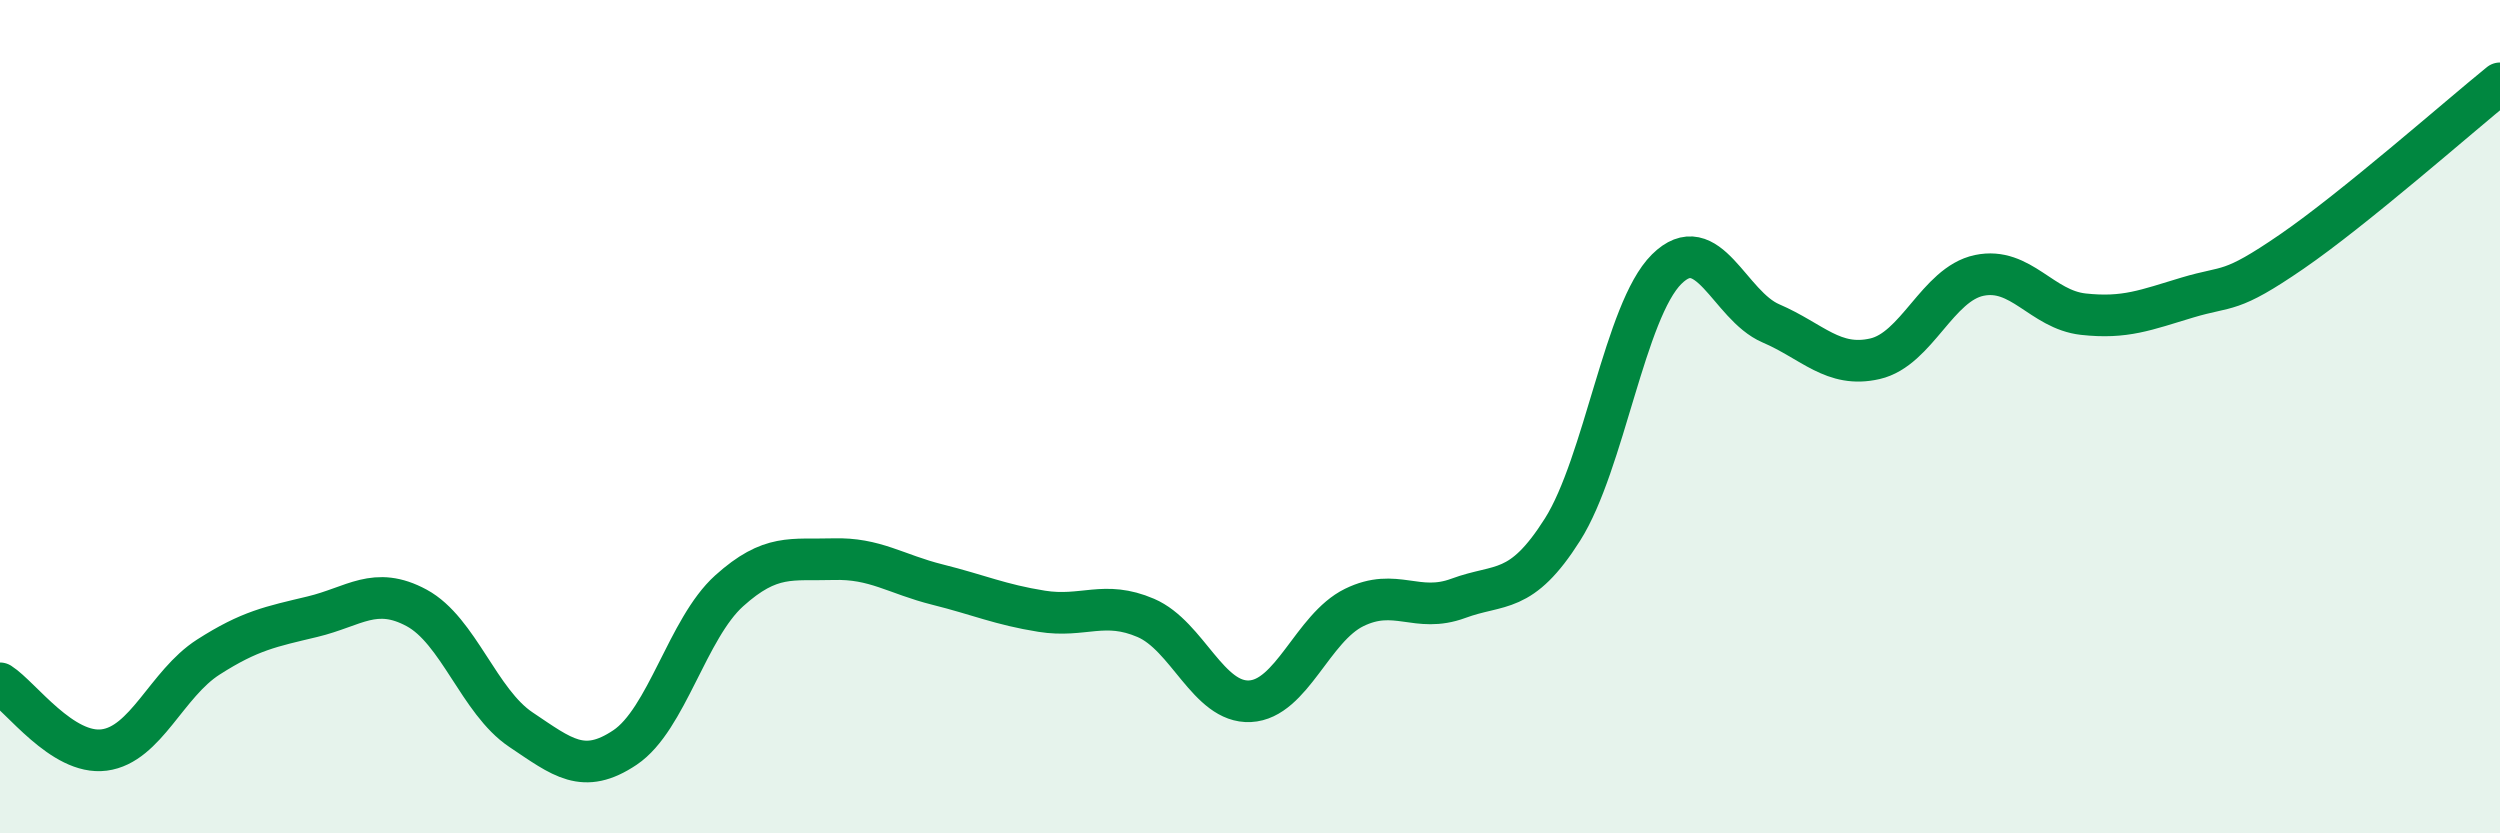 
    <svg width="60" height="20" viewBox="0 0 60 20" xmlns="http://www.w3.org/2000/svg">
      <path
        d="M 0,16.4 C 0.5,16.72 1.5,18.13 2.5,18 C 3.5,17.87 4,16.41 5,15.77 C 6,15.13 6.5,15.04 7.5,14.8 C 8.5,14.56 9,14.05 10,14.59 C 11,15.13 11.5,16.84 12.5,17.51 C 13.5,18.18 14,18.61 15,17.94 C 16,17.27 16.5,15.08 17.5,14.18 C 18.5,13.28 19,13.45 20,13.42 C 21,13.39 21.5,13.78 22.5,14.03 C 23.5,14.28 24,14.51 25,14.67 C 26,14.83 26.5,14.4 27.5,14.83 C 28.5,15.26 29,16.88 30,16.83 C 31,16.78 31.5,15.07 32.5,14.58 C 33.5,14.09 34,14.73 35,14.36 C 36,13.99 36.5,14.29 37.5,12.71 C 38.5,11.13 39,7.45 40,6.46 C 41,5.47 41.5,7.33 42.5,7.76 C 43.5,8.19 44,8.84 45,8.61 C 46,8.38 46.5,6.82 47.5,6.61 C 48.5,6.4 49,7.43 50,7.54 C 51,7.65 51.5,7.44 52.5,7.14 C 53.5,6.84 53.5,7.07 55,6.04 C 56.5,5.01 59,2.81 60,2L60 20L0 20Z"
        fill="#008740"
        opacity="0.1"
        stroke-linecap="round"
        stroke-linejoin="round"
      />
      <path
        d="M 0,16.4 C 0.5,16.72 1.5,18.13 2.5,18 C 3.5,17.87 4,16.41 5,15.77 C 6,15.13 6.5,15.04 7.5,14.8 C 8.5,14.56 9,14.05 10,14.59 C 11,15.13 11.5,16.84 12.5,17.51 C 13.5,18.18 14,18.61 15,17.94 C 16,17.27 16.5,15.08 17.5,14.18 C 18.5,13.28 19,13.45 20,13.42 C 21,13.39 21.5,13.78 22.5,14.03 C 23.5,14.28 24,14.51 25,14.67 C 26,14.83 26.5,14.4 27.5,14.83 C 28.5,15.26 29,16.88 30,16.83 C 31,16.78 31.5,15.07 32.5,14.58 C 33.5,14.09 34,14.73 35,14.36 C 36,13.99 36.5,14.29 37.5,12.71 C 38.5,11.13 39,7.45 40,6.46 C 41,5.47 41.5,7.33 42.5,7.76 C 43.5,8.19 44,8.84 45,8.61 C 46,8.38 46.5,6.82 47.5,6.61 C 48.5,6.4 49,7.43 50,7.54 C 51,7.65 51.5,7.44 52.5,7.14 C 53.5,6.84 53.5,7.07 55,6.04 C 56.5,5.01 59,2.81 60,2"
        stroke="#008740"
        stroke-width="1"
        fill="none"
        stroke-linecap="round"
        stroke-linejoin="round"
      />
    </svg>
  